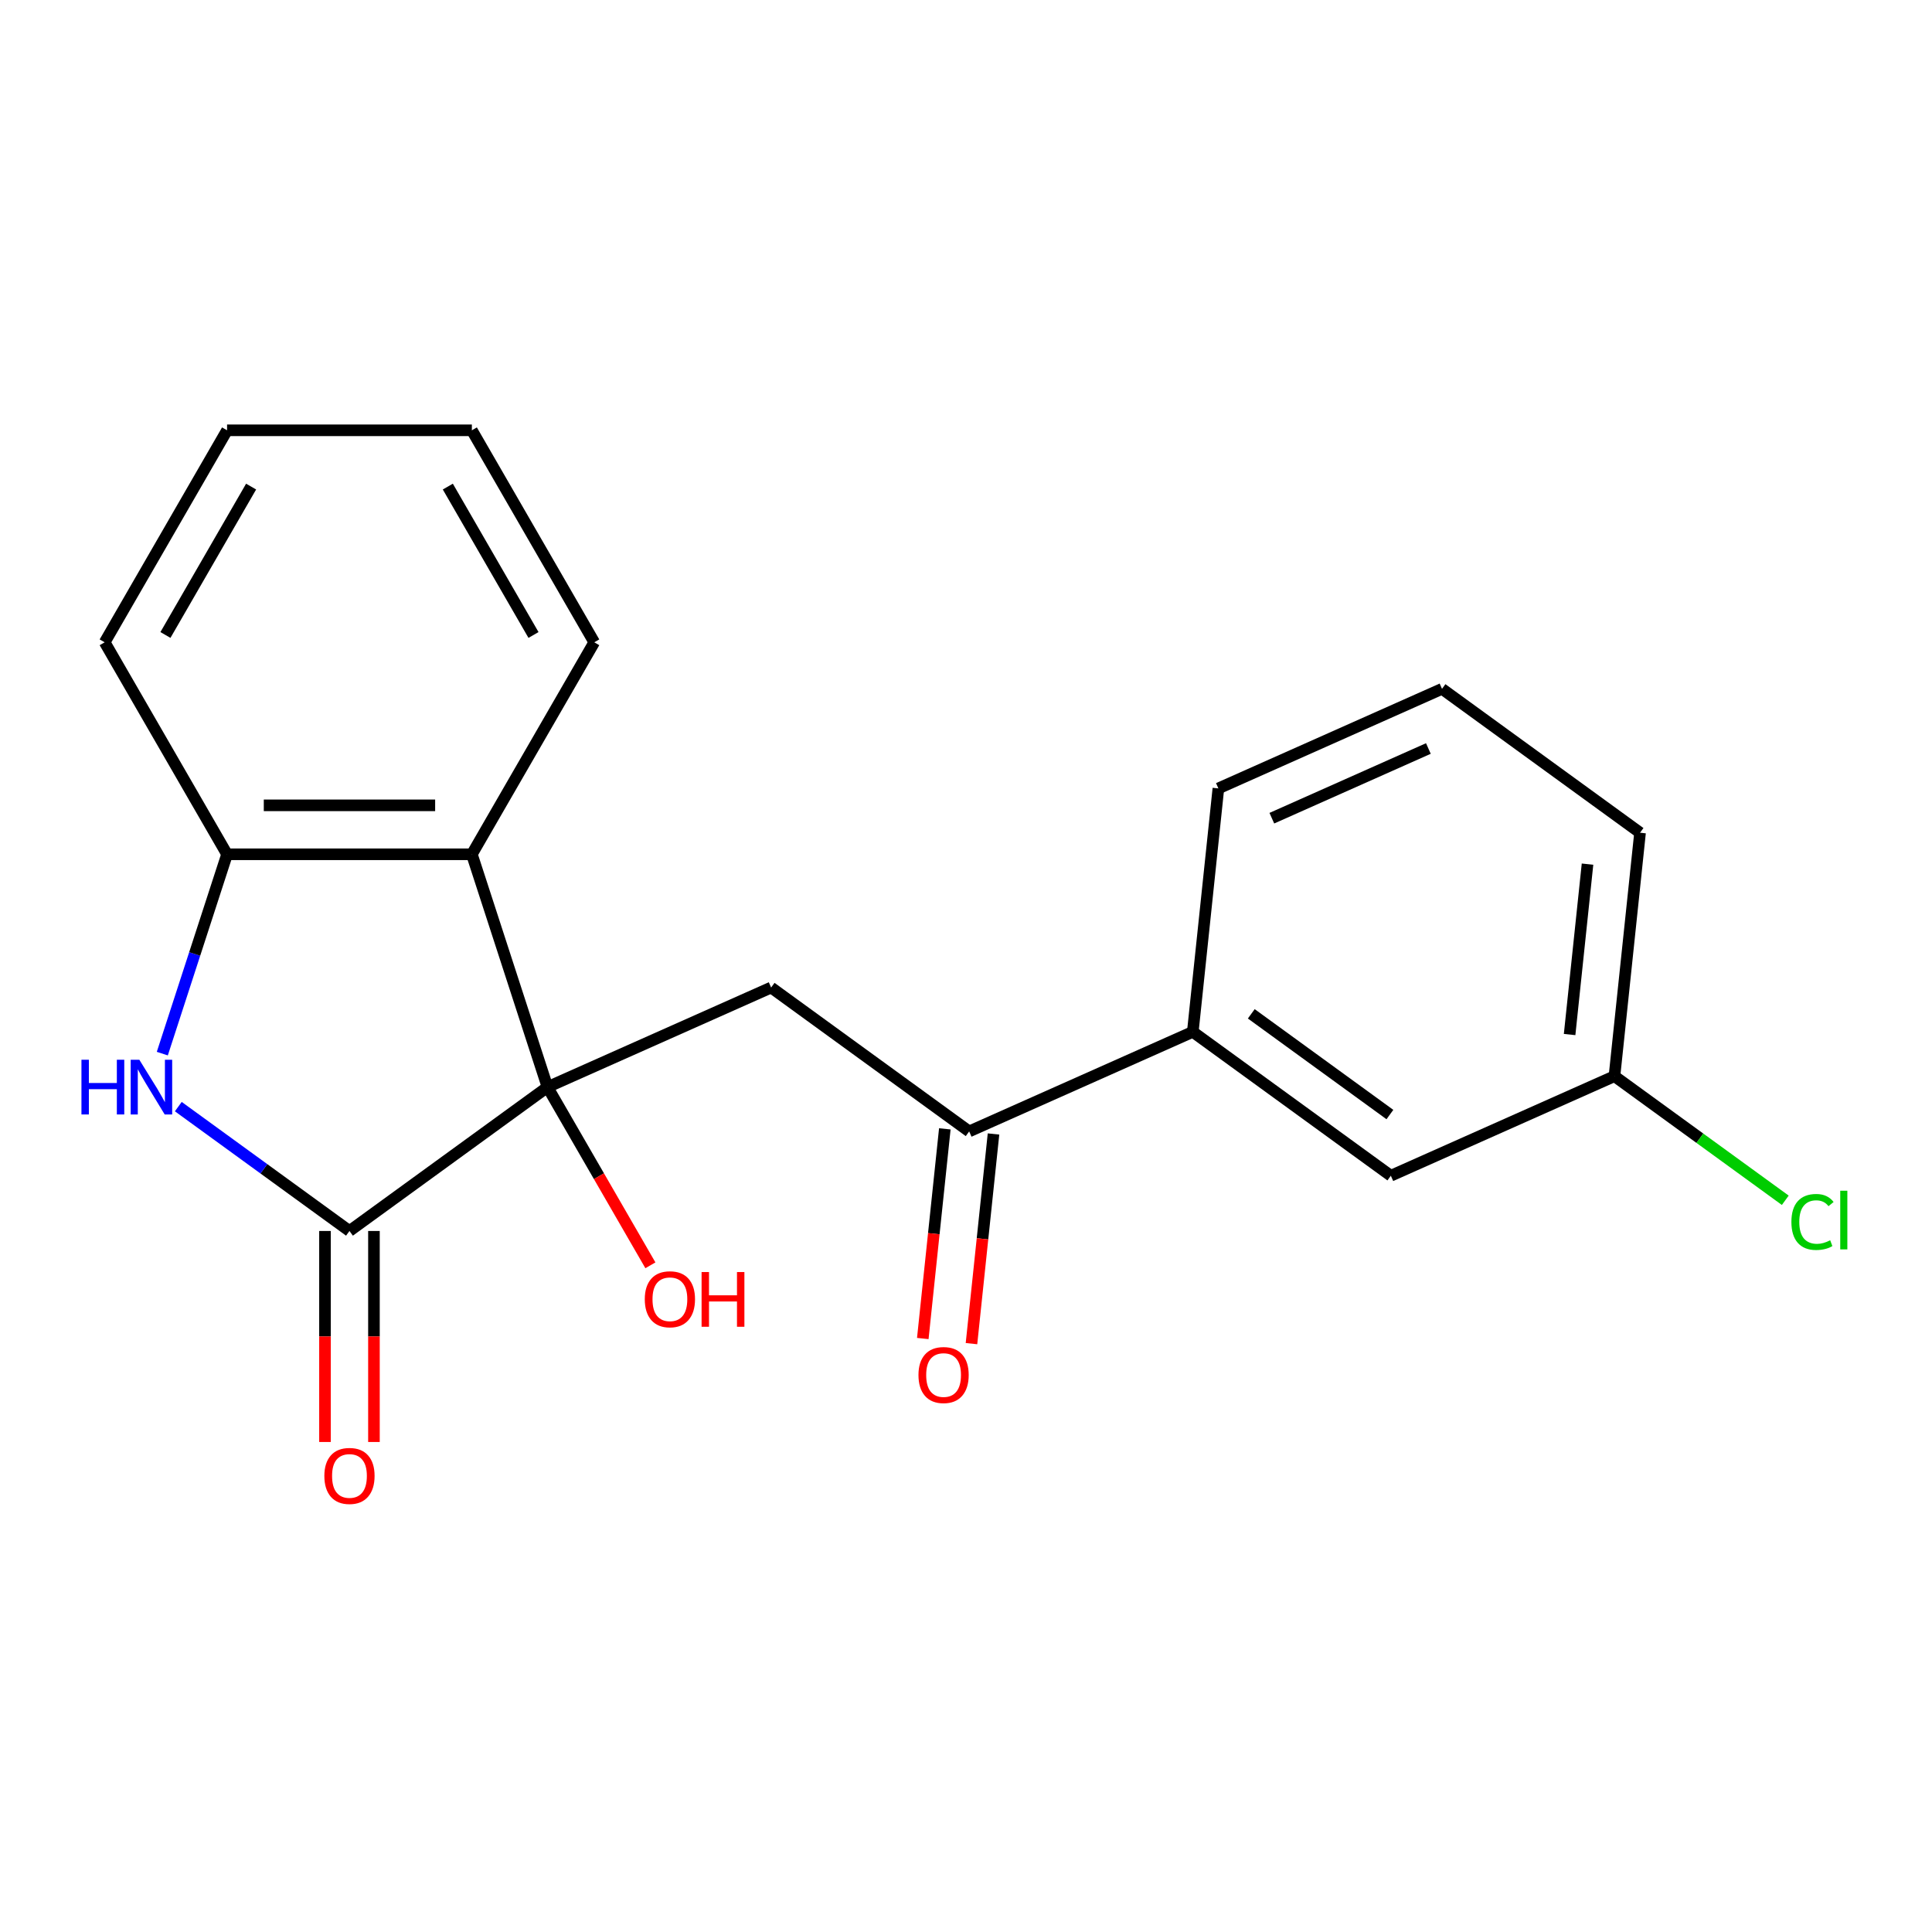 <?xml version='1.0' encoding='iso-8859-1'?>
<svg version='1.1' baseProfile='full'
              xmlns='http://www.w3.org/2000/svg'
                      xmlns:rdkit='http://www.rdkit.org/xml'
                      xmlns:xlink='http://www.w3.org/1999/xlink'
                  xml:space='preserve'
width='1000px' height='1000px' viewBox='0 0 1000 1000'>
<!-- END OF HEADER -->
<rect style='opacity:1.0;fill:#FFFFFF;stroke:none' width='1000' height='1000' x='0' y='0'> </rect>
<path class='bond-0' d='M 283.388,562.681 L 180.884,637.155' style='fill:none;fill-rule:evenodd;stroke:#000000;stroke-width:6px;stroke-linecap:butt;stroke-linejoin:miter;stroke-opacity:1' />
<path class='bond-2' d='M 283.388,562.681 L 244.235,442.18' style='fill:none;fill-rule:evenodd;stroke:#000000;stroke-width:6px;stroke-linecap:butt;stroke-linejoin:miter;stroke-opacity:1' />
<path class='bond-3' d='M 283.388,562.681 L 399.137,511.147' style='fill:none;fill-rule:evenodd;stroke:#000000;stroke-width:6px;stroke-linecap:butt;stroke-linejoin:miter;stroke-opacity:1' />
<path class='bond-10' d='M 283.388,562.681 L 310.016,608.801' style='fill:none;fill-rule:evenodd;stroke:#000000;stroke-width:6px;stroke-linecap:butt;stroke-linejoin:miter;stroke-opacity:1' />
<path class='bond-10' d='M 310.016,608.801 L 336.643,654.921' style='fill:none;fill-rule:evenodd;stroke:#FF0000;stroke-width:6px;stroke-linecap:butt;stroke-linejoin:miter;stroke-opacity:1' />
<path class='bond-1' d='M 180.884,637.155 L 136.585,604.971' style='fill:none;fill-rule:evenodd;stroke:#000000;stroke-width:6px;stroke-linecap:butt;stroke-linejoin:miter;stroke-opacity:1' />
<path class='bond-1' d='M 136.585,604.971 L 92.287,572.786' style='fill:none;fill-rule:evenodd;stroke:#0000FF;stroke-width:6px;stroke-linecap:butt;stroke-linejoin:miter;stroke-opacity:1' />
<path class='bond-7' d='M 168.213,637.155 L 168.213,691.763' style='fill:none;fill-rule:evenodd;stroke:#000000;stroke-width:6px;stroke-linecap:butt;stroke-linejoin:miter;stroke-opacity:1' />
<path class='bond-7' d='M 168.213,691.763 L 168.213,746.37' style='fill:none;fill-rule:evenodd;stroke:#FF0000;stroke-width:6px;stroke-linecap:butt;stroke-linejoin:miter;stroke-opacity:1' />
<path class='bond-7' d='M 193.554,637.155 L 193.554,691.763' style='fill:none;fill-rule:evenodd;stroke:#000000;stroke-width:6px;stroke-linecap:butt;stroke-linejoin:miter;stroke-opacity:1' />
<path class='bond-7' d='M 193.554,691.763 L 193.554,746.37' style='fill:none;fill-rule:evenodd;stroke:#FF0000;stroke-width:6px;stroke-linecap:butt;stroke-linejoin:miter;stroke-opacity:1' />
<path class='bond-20' d='M 84.009,545.354 L 100.771,493.767' style='fill:none;fill-rule:evenodd;stroke:#0000FF;stroke-width:6px;stroke-linecap:butt;stroke-linejoin:miter;stroke-opacity:1' />
<path class='bond-20' d='M 100.771,493.767 L 117.532,442.18' style='fill:none;fill-rule:evenodd;stroke:#000000;stroke-width:6px;stroke-linecap:butt;stroke-linejoin:miter;stroke-opacity:1' />
<path class='bond-4' d='M 244.235,442.18 L 117.532,442.18' style='fill:none;fill-rule:evenodd;stroke:#000000;stroke-width:6px;stroke-linecap:butt;stroke-linejoin:miter;stroke-opacity:1' />
<path class='bond-4' d='M 225.23,416.84 L 136.538,416.84' style='fill:none;fill-rule:evenodd;stroke:#000000;stroke-width:6px;stroke-linecap:butt;stroke-linejoin:miter;stroke-opacity:1' />
<path class='bond-13' d='M 244.235,442.18 L 307.586,332.453' style='fill:none;fill-rule:evenodd;stroke:#000000;stroke-width:6px;stroke-linecap:butt;stroke-linejoin:miter;stroke-opacity:1' />
<path class='bond-5' d='M 399.137,511.147 L 501.641,585.621' style='fill:none;fill-rule:evenodd;stroke:#000000;stroke-width:6px;stroke-linecap:butt;stroke-linejoin:miter;stroke-opacity:1' />
<path class='bond-14' d='M 117.532,442.18 L 54.181,332.453' style='fill:none;fill-rule:evenodd;stroke:#000000;stroke-width:6px;stroke-linecap:butt;stroke-linejoin:miter;stroke-opacity:1' />
<path class='bond-6' d='M 501.641,585.621 L 617.389,534.086' style='fill:none;fill-rule:evenodd;stroke:#000000;stroke-width:6px;stroke-linecap:butt;stroke-linejoin:miter;stroke-opacity:1' />
<path class='bond-9' d='M 489.04,584.296 L 483.337,638.557' style='fill:none;fill-rule:evenodd;stroke:#000000;stroke-width:6px;stroke-linecap:butt;stroke-linejoin:miter;stroke-opacity:1' />
<path class='bond-9' d='M 483.337,638.557 L 477.634,692.817' style='fill:none;fill-rule:evenodd;stroke:#FF0000;stroke-width:6px;stroke-linecap:butt;stroke-linejoin:miter;stroke-opacity:1' />
<path class='bond-9' d='M 514.242,586.945 L 508.539,641.206' style='fill:none;fill-rule:evenodd;stroke:#000000;stroke-width:6px;stroke-linecap:butt;stroke-linejoin:miter;stroke-opacity:1' />
<path class='bond-9' d='M 508.539,641.206 L 502.836,695.466' style='fill:none;fill-rule:evenodd;stroke:#FF0000;stroke-width:6px;stroke-linecap:butt;stroke-linejoin:miter;stroke-opacity:1' />
<path class='bond-8' d='M 617.389,534.086 L 719.894,608.56' style='fill:none;fill-rule:evenodd;stroke:#000000;stroke-width:6px;stroke-linecap:butt;stroke-linejoin:miter;stroke-opacity:1' />
<path class='bond-8' d='M 647.66,524.756 L 719.413,576.888' style='fill:none;fill-rule:evenodd;stroke:#000000;stroke-width:6px;stroke-linecap:butt;stroke-linejoin:miter;stroke-opacity:1' />
<path class='bond-15' d='M 617.389,534.086 L 630.633,408.078' style='fill:none;fill-rule:evenodd;stroke:#000000;stroke-width:6px;stroke-linecap:butt;stroke-linejoin:miter;stroke-opacity:1' />
<path class='bond-11' d='M 719.894,608.56 L 835.642,557.025' style='fill:none;fill-rule:evenodd;stroke:#000000;stroke-width:6px;stroke-linecap:butt;stroke-linejoin:miter;stroke-opacity:1' />
<path class='bond-12' d='M 835.642,557.025 L 879.851,589.145' style='fill:none;fill-rule:evenodd;stroke:#000000;stroke-width:6px;stroke-linecap:butt;stroke-linejoin:miter;stroke-opacity:1' />
<path class='bond-12' d='M 879.851,589.145 L 924.059,621.264' style='fill:none;fill-rule:evenodd;stroke:#00CC00;stroke-width:6px;stroke-linecap:butt;stroke-linejoin:miter;stroke-opacity:1' />
<path class='bond-22' d='M 835.642,557.025 L 848.886,431.017' style='fill:none;fill-rule:evenodd;stroke:#000000;stroke-width:6px;stroke-linecap:butt;stroke-linejoin:miter;stroke-opacity:1' />
<path class='bond-22' d='M 812.427,535.475 L 821.698,447.27' style='fill:none;fill-rule:evenodd;stroke:#000000;stroke-width:6px;stroke-linecap:butt;stroke-linejoin:miter;stroke-opacity:1' />
<path class='bond-18' d='M 307.586,332.453 L 244.235,222.725' style='fill:none;fill-rule:evenodd;stroke:#000000;stroke-width:6px;stroke-linecap:butt;stroke-linejoin:miter;stroke-opacity:1' />
<path class='bond-18' d='M 276.138,328.664 L 231.792,251.855' style='fill:none;fill-rule:evenodd;stroke:#000000;stroke-width:6px;stroke-linecap:butt;stroke-linejoin:miter;stroke-opacity:1' />
<path class='bond-21' d='M 54.181,332.453 L 117.532,222.725' style='fill:none;fill-rule:evenodd;stroke:#000000;stroke-width:6px;stroke-linecap:butt;stroke-linejoin:miter;stroke-opacity:1' />
<path class='bond-21' d='M 85.629,328.664 L 129.975,251.855' style='fill:none;fill-rule:evenodd;stroke:#000000;stroke-width:6px;stroke-linecap:butt;stroke-linejoin:miter;stroke-opacity:1' />
<path class='bond-16' d='M 630.633,408.078 L 746.382,356.543' style='fill:none;fill-rule:evenodd;stroke:#000000;stroke-width:6px;stroke-linecap:butt;stroke-linejoin:miter;stroke-opacity:1' />
<path class='bond-16' d='M 658.303,423.497 L 739.327,387.423' style='fill:none;fill-rule:evenodd;stroke:#000000;stroke-width:6px;stroke-linecap:butt;stroke-linejoin:miter;stroke-opacity:1' />
<path class='bond-17' d='M 746.382,356.543 L 848.886,431.017' style='fill:none;fill-rule:evenodd;stroke:#000000;stroke-width:6px;stroke-linecap:butt;stroke-linejoin:miter;stroke-opacity:1' />
<path class='bond-19' d='M 244.235,222.725 L 117.532,222.725' style='fill:none;fill-rule:evenodd;stroke:#000000;stroke-width:6px;stroke-linecap:butt;stroke-linejoin:miter;stroke-opacity:1' />
<path  class='atom-2' d='M 42.159 548.521
L 45.999 548.521
L 45.999 560.561
L 60.479 560.561
L 60.479 548.521
L 64.319 548.521
L 64.319 576.841
L 60.479 576.841
L 60.479 563.761
L 45.999 563.761
L 45.999 576.841
L 42.159 576.841
L 42.159 548.521
' fill='#0000FF'/>
<path  class='atom-2' d='M 72.119 548.521
L 81.399 563.521
Q 82.319 565.001, 83.799 567.681
Q 85.279 570.361, 85.359 570.521
L 85.359 548.521
L 89.119 548.521
L 89.119 576.841
L 85.239 576.841
L 75.279 560.441
Q 74.119 558.521, 72.879 556.321
Q 71.679 554.121, 71.319 553.441
L 71.319 576.841
L 67.639 576.841
L 67.639 548.521
L 72.119 548.521
' fill='#0000FF'/>
<path  class='atom-8' d='M 167.884 763.938
Q 167.884 757.138, 171.244 753.338
Q 174.604 749.538, 180.884 749.538
Q 187.164 749.538, 190.524 753.338
Q 193.884 757.138, 193.884 763.938
Q 193.884 770.818, 190.484 774.738
Q 187.084 778.618, 180.884 778.618
Q 174.644 778.618, 171.244 774.738
Q 167.884 770.858, 167.884 763.938
M 180.884 775.418
Q 185.204 775.418, 187.524 772.538
Q 189.884 769.618, 189.884 763.938
Q 189.884 758.378, 187.524 755.578
Q 185.204 752.738, 180.884 752.738
Q 176.564 752.738, 174.204 755.538
Q 171.884 758.338, 171.884 763.938
Q 171.884 769.658, 174.204 772.538
Q 176.564 775.418, 180.884 775.418
' fill='#FF0000'/>
<path  class='atom-10' d='M 475.397 711.709
Q 475.397 704.909, 478.757 701.109
Q 482.117 697.309, 488.397 697.309
Q 494.677 697.309, 498.037 701.109
Q 501.397 704.909, 501.397 711.709
Q 501.397 718.589, 497.997 722.509
Q 494.597 726.389, 488.397 726.389
Q 482.157 726.389, 478.757 722.509
Q 475.397 718.629, 475.397 711.709
M 488.397 723.189
Q 492.717 723.189, 495.037 720.309
Q 497.397 717.389, 497.397 711.709
Q 497.397 706.149, 495.037 703.349
Q 492.717 700.509, 488.397 700.509
Q 484.077 700.509, 481.717 703.309
Q 479.397 706.109, 479.397 711.709
Q 479.397 717.429, 481.717 720.309
Q 484.077 723.189, 488.397 723.189
' fill='#FF0000'/>
<path  class='atom-11' d='M 333.739 672.489
Q 333.739 665.689, 337.099 661.889
Q 340.459 658.089, 346.739 658.089
Q 353.019 658.089, 356.379 661.889
Q 359.739 665.689, 359.739 672.489
Q 359.739 679.369, 356.339 683.289
Q 352.939 687.169, 346.739 687.169
Q 340.499 687.169, 337.099 683.289
Q 333.739 679.409, 333.739 672.489
M 346.739 683.969
Q 351.059 683.969, 353.379 681.089
Q 355.739 678.169, 355.739 672.489
Q 355.739 666.929, 353.379 664.129
Q 351.059 661.289, 346.739 661.289
Q 342.419 661.289, 340.059 664.089
Q 337.739 666.889, 337.739 672.489
Q 337.739 678.209, 340.059 681.089
Q 342.419 683.969, 346.739 683.969
' fill='#FF0000'/>
<path  class='atom-11' d='M 363.139 658.409
L 366.979 658.409
L 366.979 670.449
L 381.459 670.449
L 381.459 658.409
L 385.299 658.409
L 385.299 686.729
L 381.459 686.729
L 381.459 673.649
L 366.979 673.649
L 366.979 686.729
L 363.139 686.729
L 363.139 658.409
' fill='#FF0000'/>
<path  class='atom-13' d='M 927.227 632.479
Q 927.227 625.439, 930.507 621.759
Q 933.827 618.039, 940.107 618.039
Q 945.947 618.039, 949.067 622.159
L 946.427 624.319
Q 944.147 621.319, 940.107 621.319
Q 935.827 621.319, 933.547 624.199
Q 931.307 627.039, 931.307 632.479
Q 931.307 638.079, 933.627 640.959
Q 935.987 643.839, 940.547 643.839
Q 943.667 643.839, 947.307 641.959
L 948.427 644.959
Q 946.947 645.919, 944.707 646.479
Q 942.467 647.039, 939.987 647.039
Q 933.827 647.039, 930.507 643.279
Q 927.227 639.519, 927.227 632.479
' fill='#00CC00'/>
<path  class='atom-13' d='M 952.507 616.319
L 956.187 616.319
L 956.187 646.679
L 952.507 646.679
L 952.507 616.319
' fill='#00CC00'/>
</svg>
